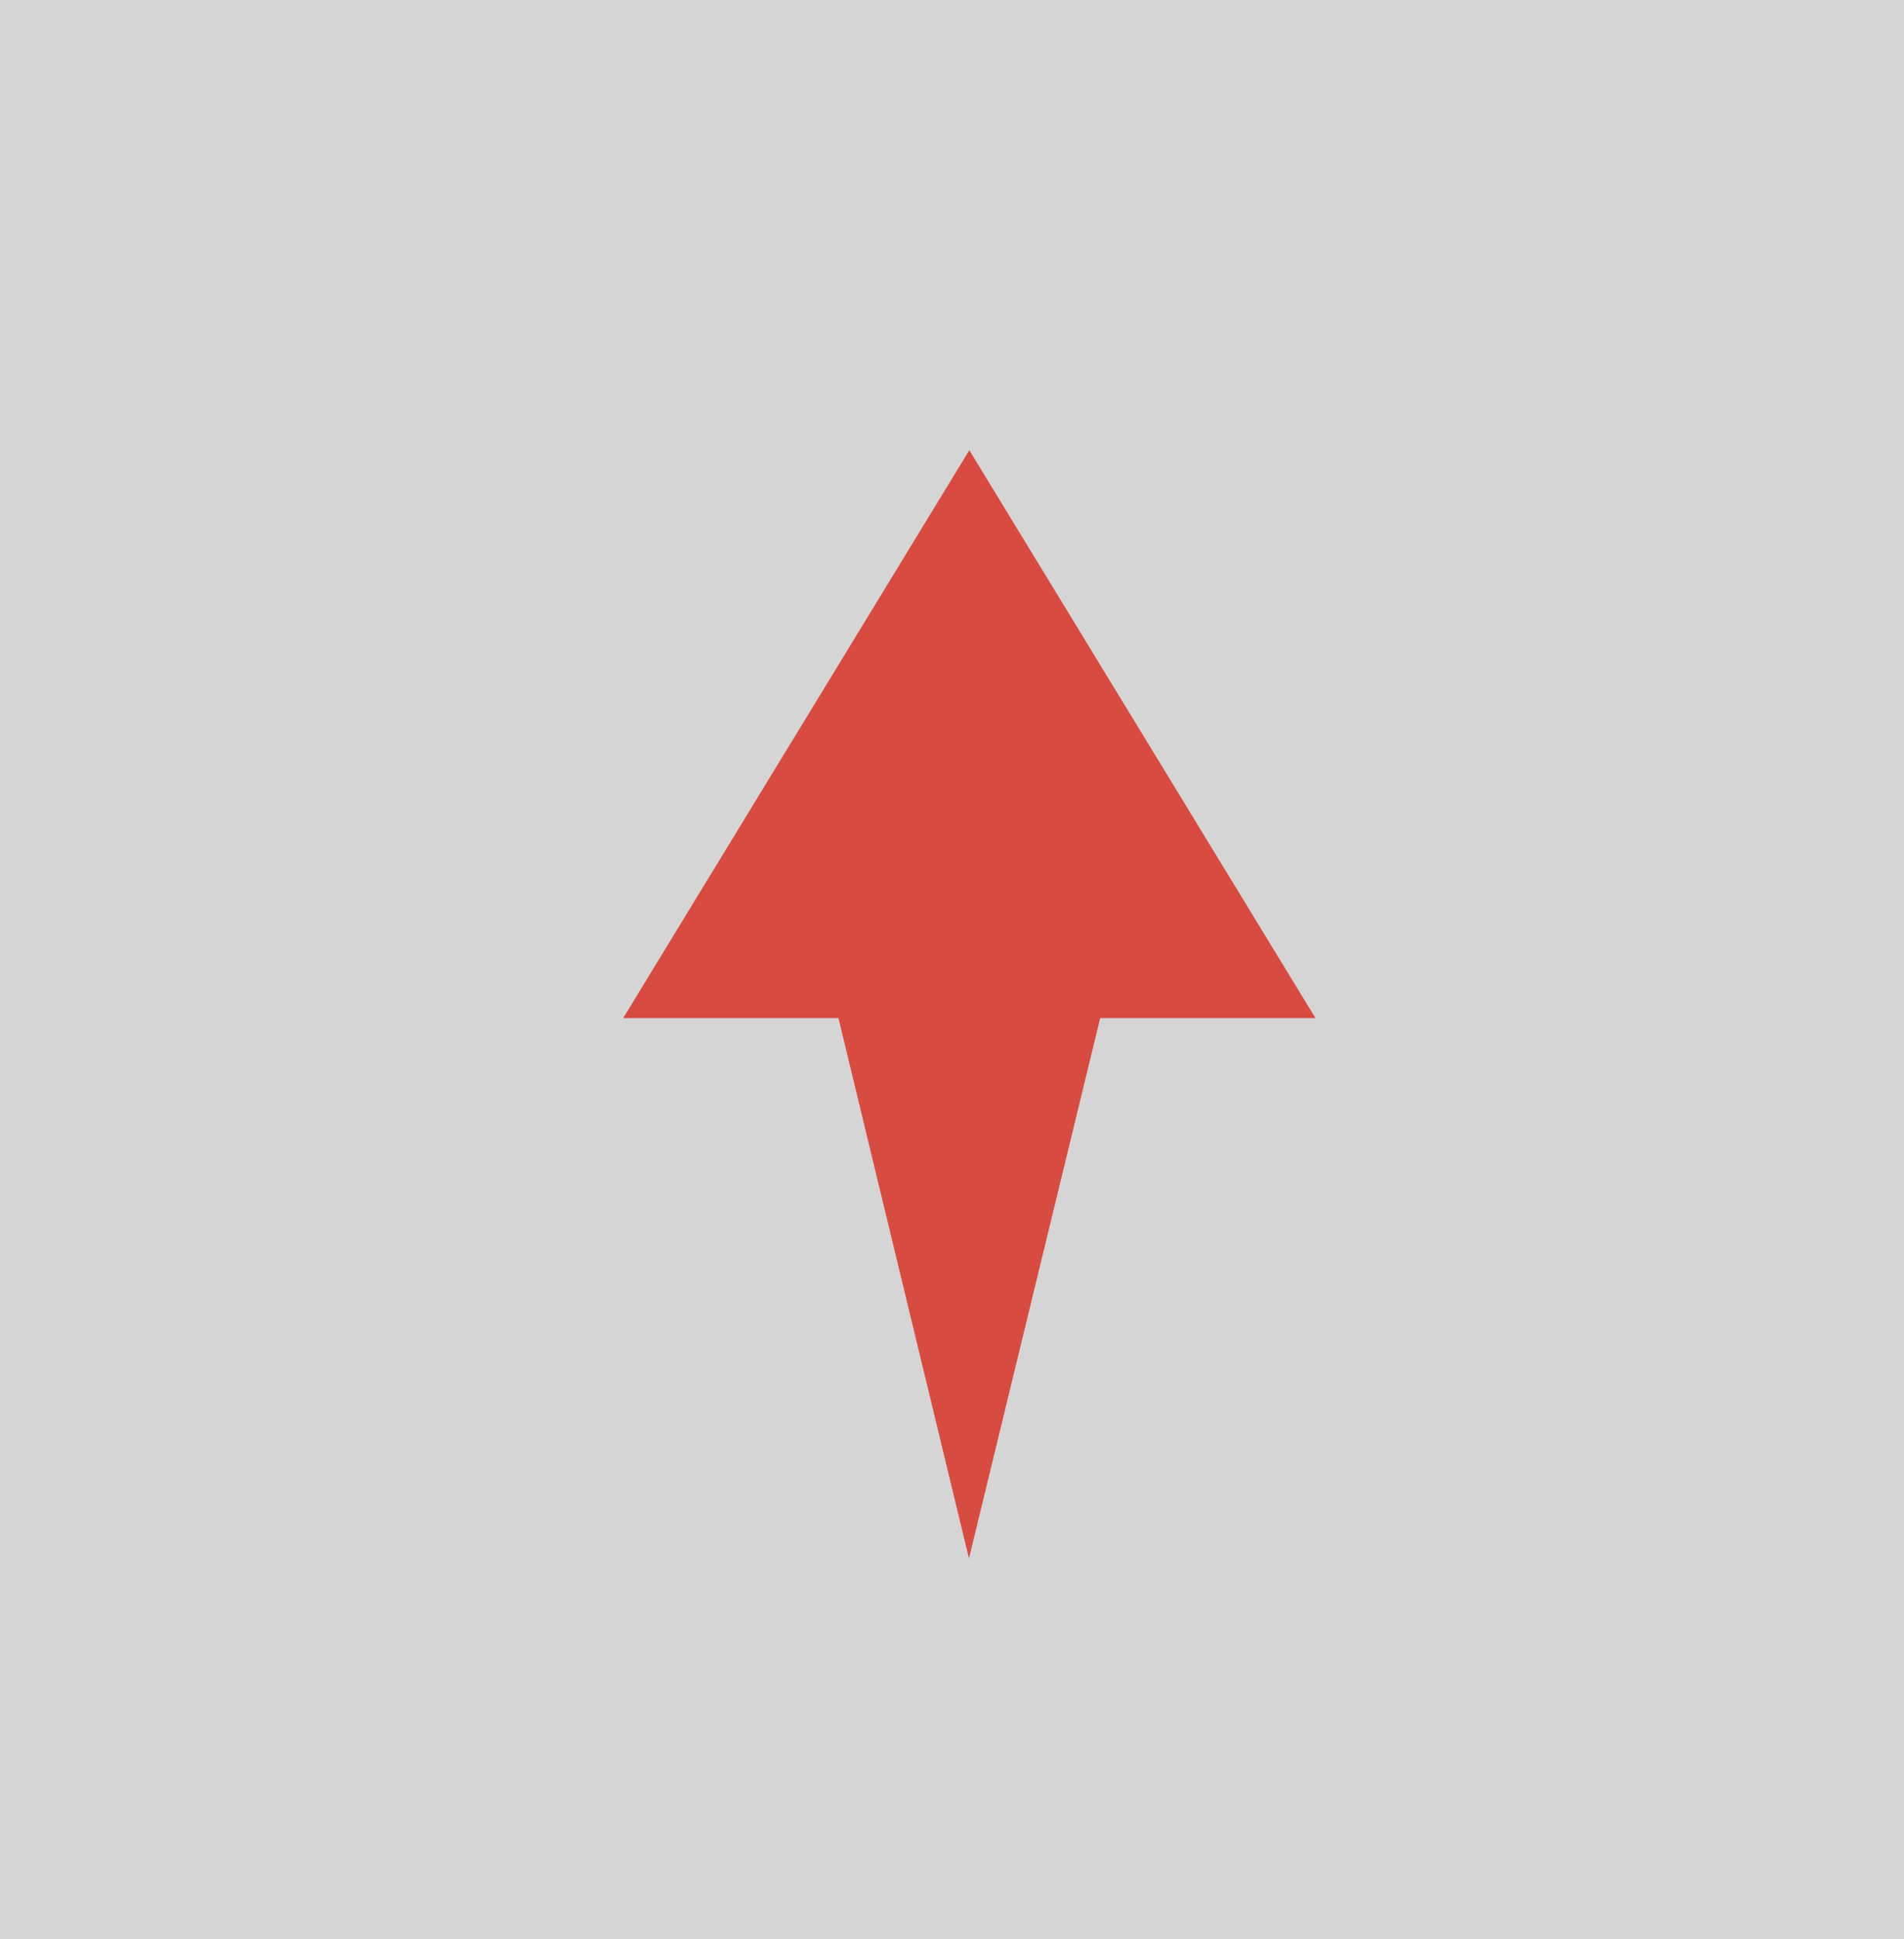 <svg id="icn_arrow1" xmlns="http://www.w3.org/2000/svg" width="55" height="56" viewBox="0 0 55 56">
  <defs>
    <style>
      .cls-1 {
        fill: #d5d5d5;
      }

      .cls-2 {
        fill: #d84b40;
        fill-rule: evenodd;
      }
    </style>
  </defs>
  <rect id="長方形_25" data-name="長方形 25" class="cls-1" width="56" height="56"/>
  <path id="Arrow_09_-_Shapes4FREE_1" data-name="Arrow 09 - Shapes4FREE 1" class="cls-2" d="M1613,4070.4l10-16.4,10,16.4h-6.22l-3.79,15.6-3.77-15.6H1613Zm9.99,15.6h0Z" transform="translate(-1595 -4041)"/>
</svg>
